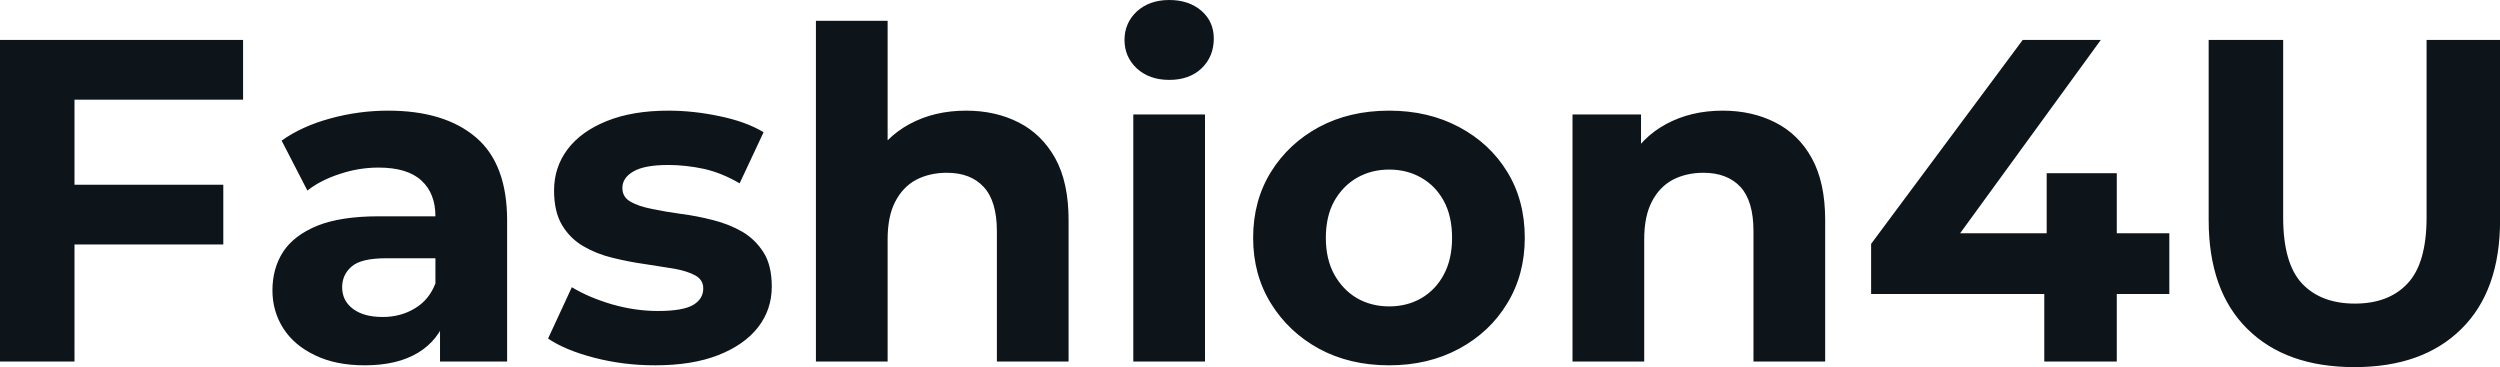 <svg fill="#0d141a" viewBox="0 0 125.166 18.377" height="100%" width="100%" xmlns="http://www.w3.org/2000/svg"><path preserveAspectRatio="none" d="M3.45 12.24L3.45 9.25L11.18 9.25L11.18 12.24L3.45 12.24ZM3.73 4.99L3.73 18.10L0 18.10L0 2.00L12.17 2.00L12.17 4.99L3.73 4.99ZM25.39 18.10L22.03 18.10L22.03 15.69L21.80 15.16L21.80 10.83Q21.80 9.68 21.10 9.04Q20.40 8.39 18.95 8.39L18.95 8.39Q17.96 8.39 17.01 8.71Q16.05 9.02 15.39 9.54L15.39 9.54L14.10 7.04Q15.11 6.32 16.54 5.93Q17.96 5.54 19.43 5.54L19.43 5.54Q22.26 5.54 23.83 6.88Q25.39 8.21 25.39 11.04L25.39 11.04L25.39 18.10ZM18.26 18.29L18.26 18.29Q16.81 18.29 15.78 17.79Q14.74 17.30 14.19 16.45Q13.64 15.59 13.64 14.54L13.64 14.54Q13.64 13.43 14.18 12.60Q14.72 11.78 15.89 11.30Q17.07 10.83 18.95 10.83L18.95 10.83L22.24 10.83L22.24 12.93L19.34 12.93Q18.08 12.93 17.61 13.34Q17.13 13.75 17.13 14.38L17.13 14.38Q17.13 15.06 17.68 15.47Q18.22 15.87 19.16 15.87L19.16 15.87Q20.06 15.87 20.77 15.44Q21.48 15.02 21.80 14.19L21.80 14.19L22.36 15.85Q21.96 17.04 20.93 17.66Q19.89 18.29 18.26 18.29ZM32.80 18.29L32.80 18.29Q31.21 18.29 29.75 17.91Q28.29 17.53 27.44 16.95L27.44 16.95L28.63 14.38Q29.49 14.90 30.65 15.24Q31.81 15.57 32.94 15.57L32.94 15.57Q34.18 15.57 34.70 15.27Q35.21 14.97 35.21 14.44L35.21 14.44Q35.21 14.01 34.81 13.79Q34.41 13.57 33.74 13.45Q33.07 13.34 32.28 13.22Q31.49 13.11 30.68 12.91Q29.88 12.72 29.21 12.33Q28.54 11.94 28.14 11.27Q27.74 10.60 27.74 9.54L27.74 9.54Q27.74 8.37 28.42 7.47Q29.09 6.58 30.38 6.06Q31.67 5.54 33.46 5.54L33.46 5.54Q34.73 5.54 36.04 5.82Q37.35 6.09 38.23 6.62L38.23 6.62L37.03 9.18Q36.13 8.65 35.22 8.45Q34.32 8.26 33.46 8.26L33.46 8.26Q32.27 8.26 31.72 8.58Q31.16 8.90 31.16 9.41L31.16 9.41Q31.16 9.87 31.57 10.10Q31.97 10.33 32.64 10.46Q33.30 10.60 34.10 10.71Q34.89 10.81 35.70 11.02Q36.50 11.22 37.16 11.60Q37.81 11.98 38.23 12.64Q38.64 13.29 38.64 14.35L38.64 14.35Q38.64 15.50 37.95 16.39Q37.26 17.27 35.96 17.78Q34.66 18.29 32.80 18.29ZM48.37 5.54L48.37 5.54Q49.84 5.54 51.00 6.13Q52.16 6.72 52.83 7.92Q53.50 9.13 53.50 11.02L53.50 11.02L53.50 18.10L49.91 18.10L49.91 11.57Q49.91 10.07 49.25 9.36Q48.60 8.65 47.40 8.65L47.40 8.65Q46.55 8.65 45.87 9.00Q45.20 9.36 44.82 10.10Q44.44 10.83 44.44 11.98L44.44 11.98L44.44 18.10L40.85 18.10L40.85 1.04L44.44 1.04L44.44 9.15L43.63 8.12Q44.30 6.88 45.54 6.21Q46.78 5.54 48.37 5.54ZM60.33 18.10L56.74 18.10L56.74 5.73L60.33 5.73L60.33 18.10ZM58.54 4.00L58.54 4.00Q57.55 4.00 56.92 3.43Q56.30 2.85 56.30 2.00L56.30 2.00Q56.30 1.15 56.92 0.57Q57.55 0 58.54 0L58.54 0Q59.52 0 60.15 0.54Q60.77 1.08 60.77 1.93L60.77 1.93Q60.77 2.83 60.16 3.42Q59.55 4.00 58.54 4.00ZM69.55 18.29L69.55 18.29Q67.57 18.29 66.04 17.46Q64.52 16.63 63.63 15.19Q62.74 13.75 62.74 11.91L62.74 11.91Q62.74 10.05 63.63 8.61Q64.52 7.18 66.04 6.36Q67.57 5.54 69.55 5.54L69.55 5.54Q71.51 5.54 73.05 6.36Q74.59 7.18 75.46 8.60Q76.34 10.03 76.34 11.91L76.34 11.91Q76.34 13.75 75.46 15.19Q74.59 16.63 73.05 17.46Q71.51 18.29 69.55 18.29ZM69.55 15.34L69.55 15.34Q70.45 15.34 71.16 14.93Q71.88 14.51 72.29 13.74Q72.70 12.97 72.70 11.91L72.70 11.91Q72.70 10.83 72.29 10.07Q71.88 9.31 71.16 8.90Q70.45 8.49 69.55 8.49L69.55 8.49Q68.66 8.49 67.94 8.90Q67.23 9.31 66.80 10.07Q66.38 10.83 66.38 11.91L66.38 11.91Q66.38 12.97 66.80 13.74Q67.23 14.51 67.94 14.93Q68.66 15.34 69.55 15.34ZM86.25 5.54L86.25 5.54Q87.72 5.54 88.88 6.13Q90.05 6.72 90.71 7.92Q91.38 9.13 91.38 11.02L91.38 11.02L91.38 18.10L87.79 18.10L87.79 11.57Q87.79 10.07 87.14 9.36Q86.48 8.65 85.28 8.65L85.28 8.65Q84.43 8.65 83.75 9.00Q83.08 9.36 82.70 10.10Q82.32 10.83 82.32 11.98L82.32 11.98L82.32 18.10L78.73 18.10L78.73 5.73L82.16 5.73L82.16 9.15L81.51 8.12Q82.18 6.88 83.42 6.21Q84.66 5.54 86.25 5.54ZM108.61 14.72L93.68 14.72L93.68 12.21L101.27 2.00L105.18 2.00L97.75 12.21L95.93 11.68L108.61 11.68L108.61 14.72ZM105.98 18.10L102.35 18.10L102.35 14.72L102.47 11.68L102.47 8.67L105.98 8.67L105.98 18.10ZM117.88 18.38L117.88 18.38Q114.45 18.38 112.52 16.47Q110.58 14.56 110.58 11.02L110.58 11.02L110.58 2.00L114.31 2.00L114.31 10.88Q114.31 13.18 115.25 14.19Q116.20 15.20 117.90 15.20L117.90 15.20Q119.60 15.20 120.54 14.19Q121.49 13.18 121.49 10.88L121.49 10.88L121.49 2.00L125.17 2.00L125.17 11.02Q125.17 14.56 123.23 16.47Q121.30 18.38 117.88 18.38Z"></path></svg>